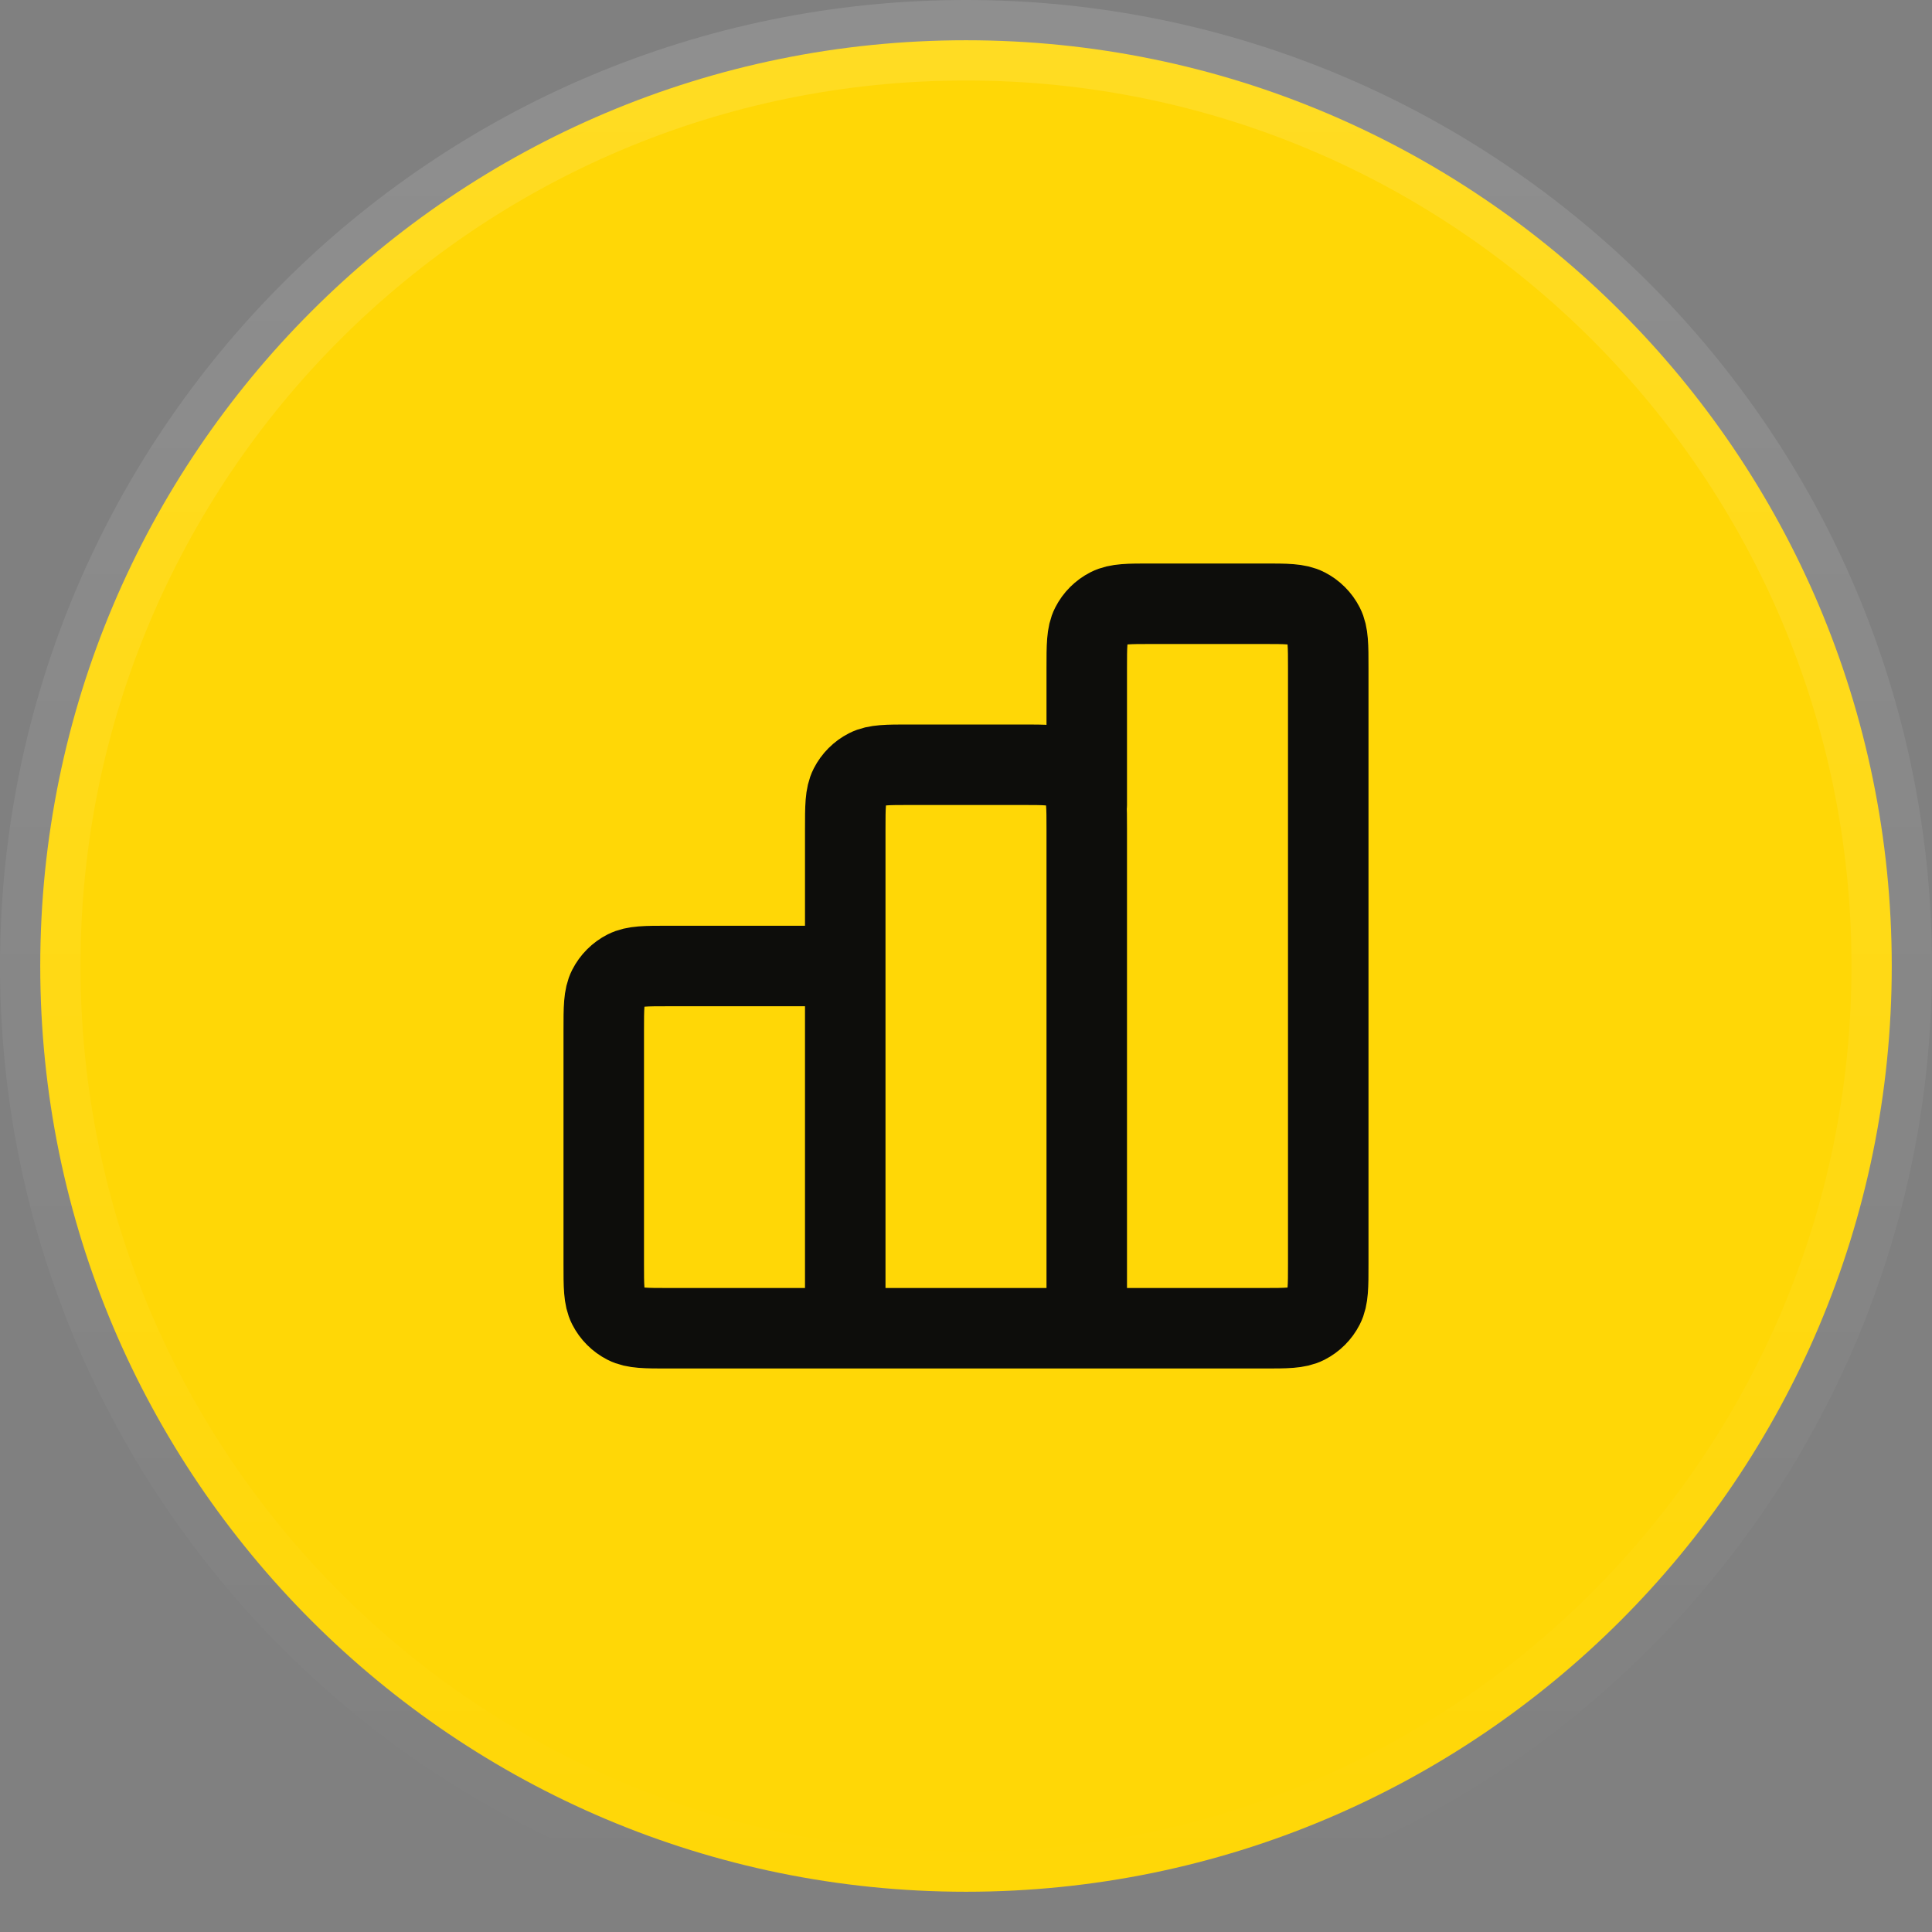 <svg width="48" height="48" viewBox="0 0 48 48" fill="none" xmlns="http://www.w3.org/2000/svg">
<rect x="0" y="0" width="48" height="48" fill="#808080" stroke="none"/>
<path d="M24 1C36.703 1 47 11.297 47 24C47 36.703 36.703 47 24 47C11.297 47 1 36.703 1 24C1 11.297 11.297 1 24 1Z" fill="#FFD706"/>
<path d="M24 1C36.703 1 47 11.297 47 24C47 36.703 36.703 47 24 47C11.297 47 1 36.703 1 24C1 11.297 11.297 1 24 1Z" stroke="url(#paint0_linear_16746_3805)" stroke-width="2"/>
<path d="M21 24H16.6C16.04 24 15.76 24 15.546 24.109C15.358 24.205 15.205 24.358 15.109 24.546C15 24.76 15 25.04 15 25.6V31.4C15 31.96 15 32.24 15.109 32.454C15.205 32.642 15.358 32.795 15.546 32.891C15.76 33 16.04 33 16.6 33H21M21 33H27M21 33L21 20.6C21 20.04 21 19.76 21.109 19.546C21.205 19.358 21.358 19.205 21.546 19.109C21.76 19 22.04 19 22.6 19H25.4C25.96 19 26.24 19 26.454 19.109C26.642 19.205 26.795 19.358 26.891 19.546C27 19.76 27 20.04 27 20.6V33M27 33H31.4C31.96 33 32.24 33 32.454 32.891C32.642 32.795 32.795 32.642 32.891 32.454C33 32.24 33 31.96 33 31.4V16.6C33 16.04 33 15.76 32.891 15.546C32.795 15.358 32.642 15.205 32.454 15.109C32.24 15 31.96 15 31.4 15H28.6C28.04 15 27.76 15 27.546 15.109C27.358 15.205 27.205 15.358 27.109 15.546C27 15.76 27 16.04 27 16.6V20" stroke="#0D0D0B" stroke-width="2" stroke-linecap="round" stroke-linejoin="round"/>
<defs>
<linearGradient id="paint0_linear_16746_3805" x1="24" y1="0" x2="24" y2="48" gradientUnits="userSpaceOnUse">
<stop stop-color="white" stop-opacity="0.12"/>
<stop offset="1" stop-color="white" stop-opacity="0"/>
</linearGradient>
</defs>
</svg>
